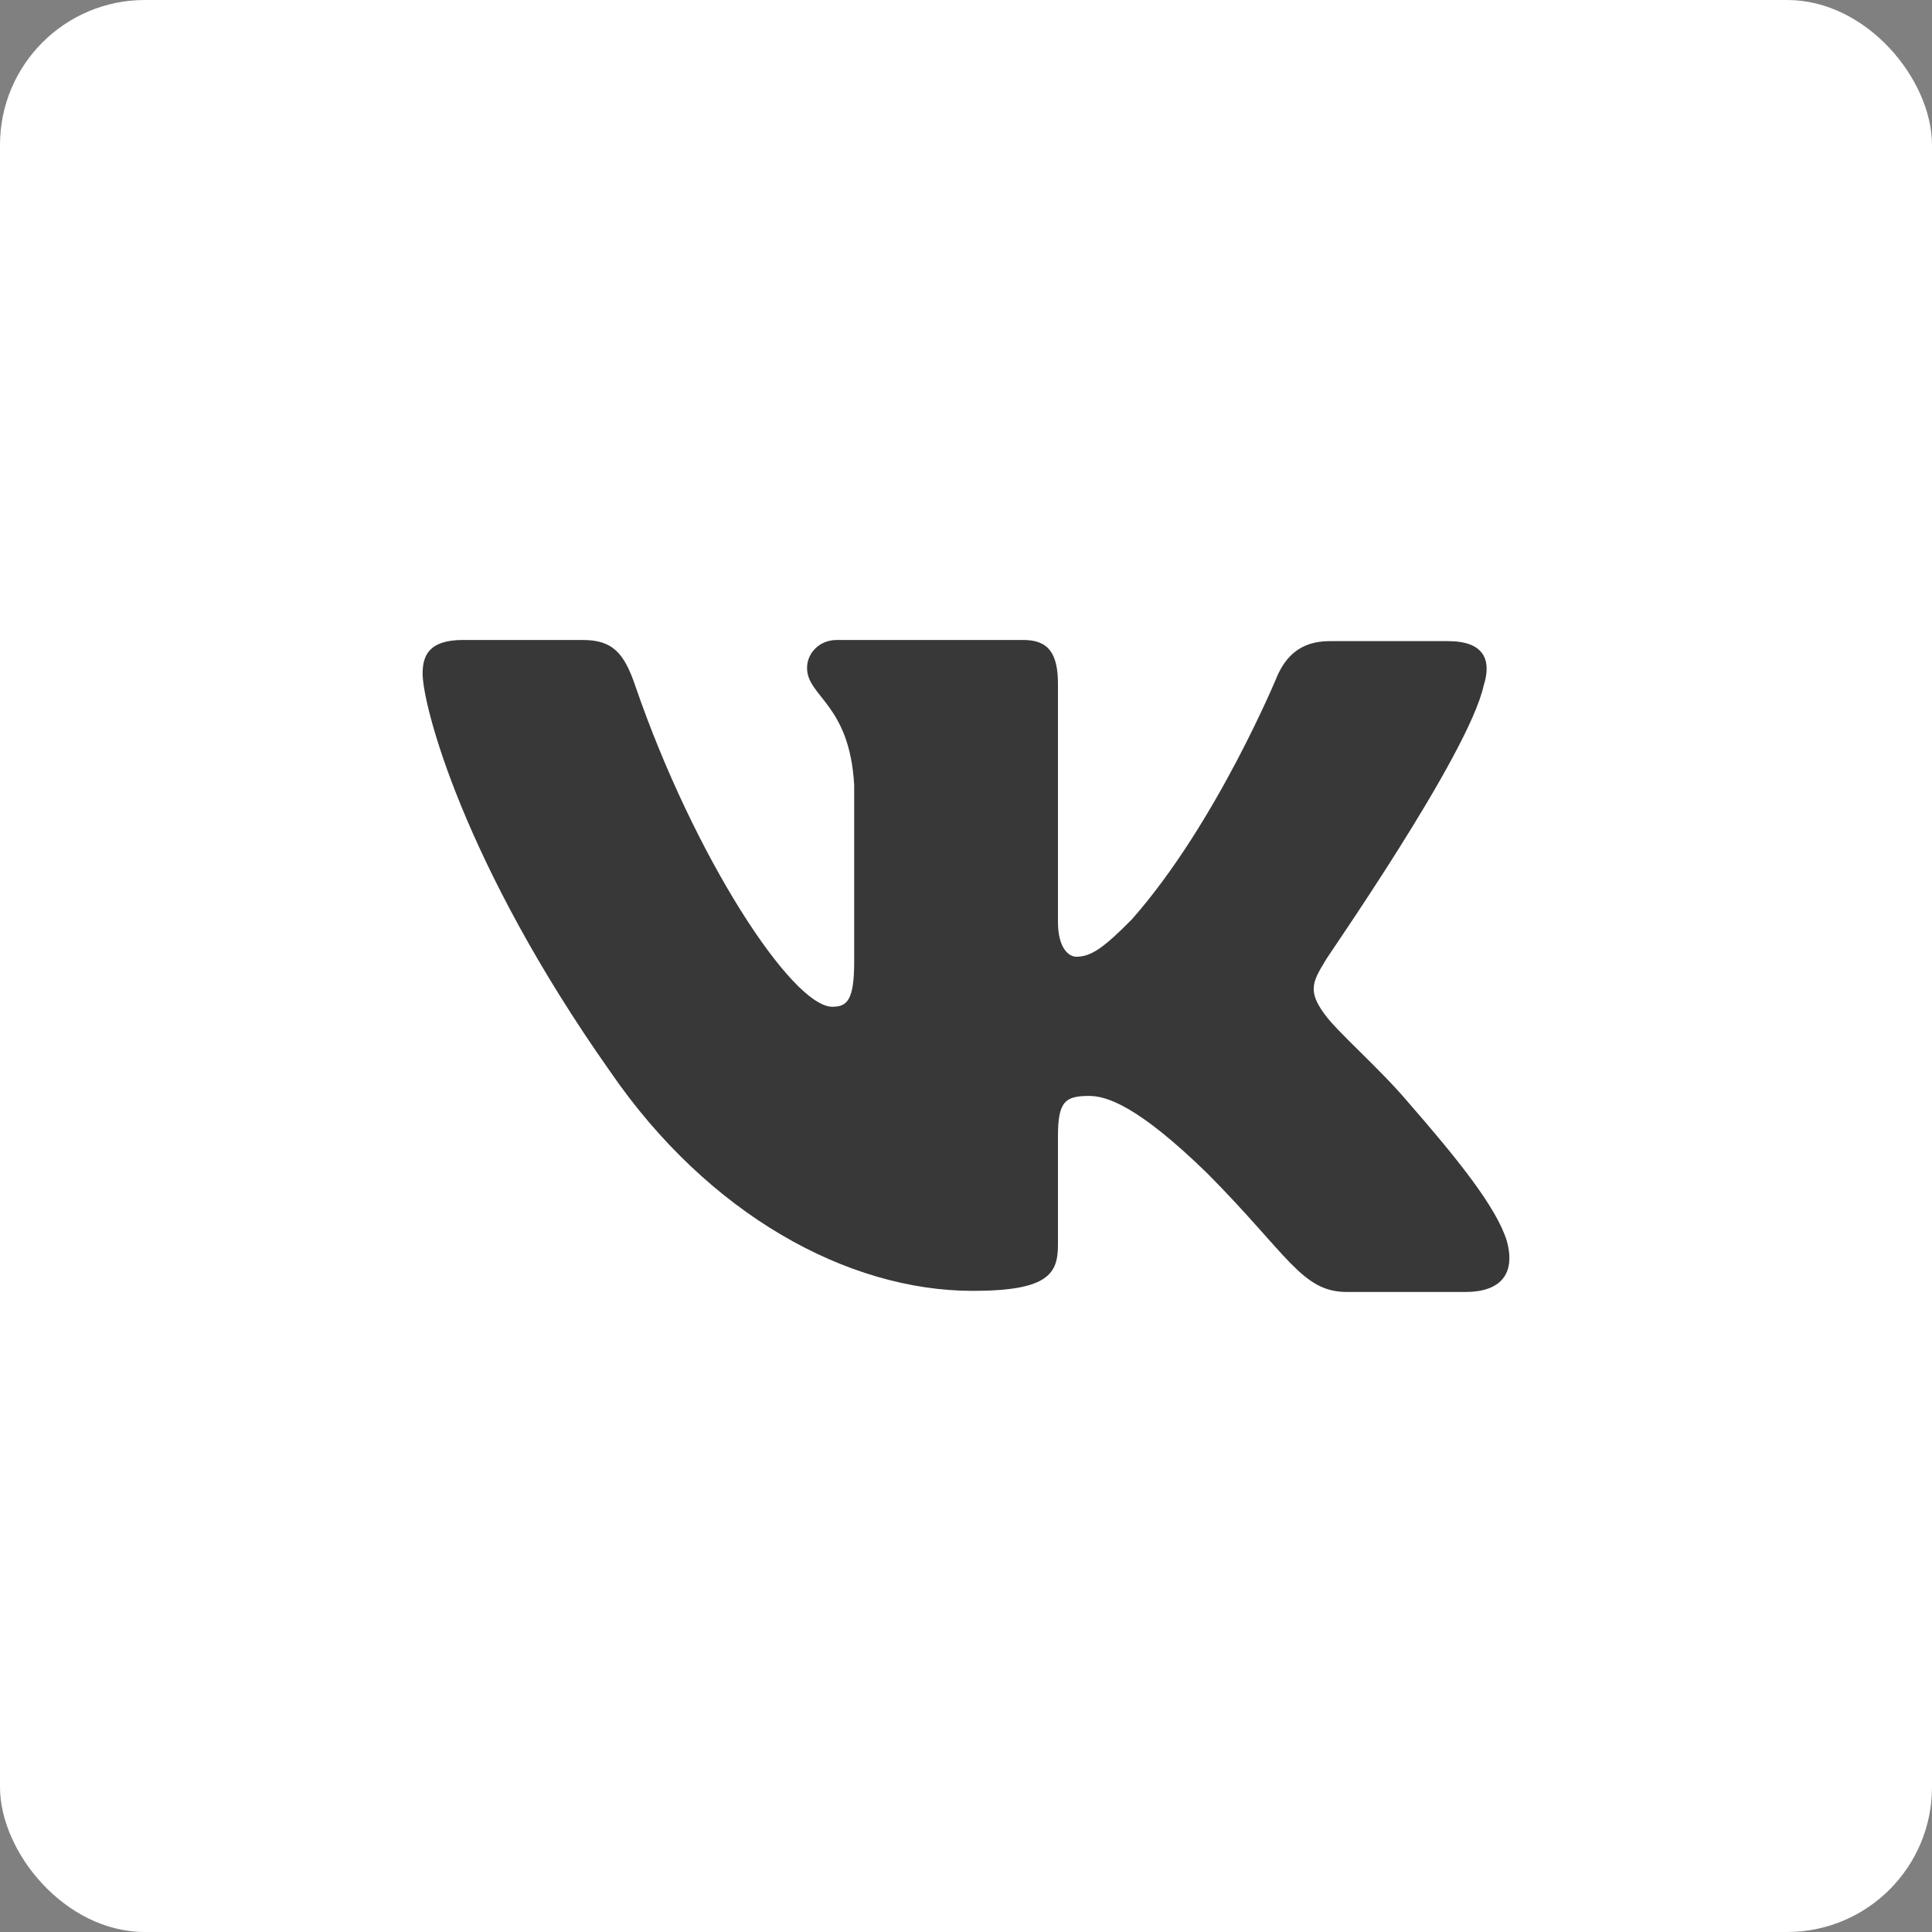 <?xml version="1.0" encoding="UTF-8"?> <svg xmlns="http://www.w3.org/2000/svg" width="40" height="40" viewBox="0 0 40 40" fill="none"><rect x="0" y="0" width="40" height="40" fill="#808080" stroke="none"/> <rect width="40" height="40" rx="3" fill="white"></rect> <path fill-rule="evenodd" clip-rule="evenodd" d="M30.72 14.188C30.887 13.658 30.72 13.274 29.982 13.274H27.527C26.908 13.274 26.622 13.611 26.455 13.971C26.455 13.971 25.192 17.046 23.429 19.04C22.857 19.616 22.595 19.808 22.285 19.808C22.118 19.808 21.904 19.616 21.904 19.088V14.163C21.904 13.538 21.714 13.25 21.189 13.25H17.329C16.947 13.25 16.709 13.538 16.709 13.827C16.709 14.427 17.59 14.571 17.685 16.253V19.906C17.685 20.699 17.545 20.844 17.232 20.844C16.399 20.844 14.373 17.744 13.158 14.214C12.922 13.514 12.682 13.25 12.062 13.25H9.584C8.869 13.25 8.75 13.586 8.75 13.947C8.75 14.595 9.584 17.862 12.634 22.186C14.66 25.139 17.543 26.726 20.14 26.726C21.713 26.726 21.904 26.366 21.904 25.766V23.53C21.904 22.81 22.047 22.69 22.547 22.69C22.904 22.69 23.548 22.881 25.002 24.299C26.669 25.98 26.955 26.749 27.885 26.749H30.339C31.054 26.749 31.388 26.389 31.197 25.692C30.983 24.995 30.172 23.987 29.124 22.786C28.552 22.113 27.694 21.369 27.432 21.008C27.075 20.528 27.17 20.336 27.432 19.903C27.408 19.903 30.411 15.627 30.72 14.185" fill="#383838"></path> </svg> 
